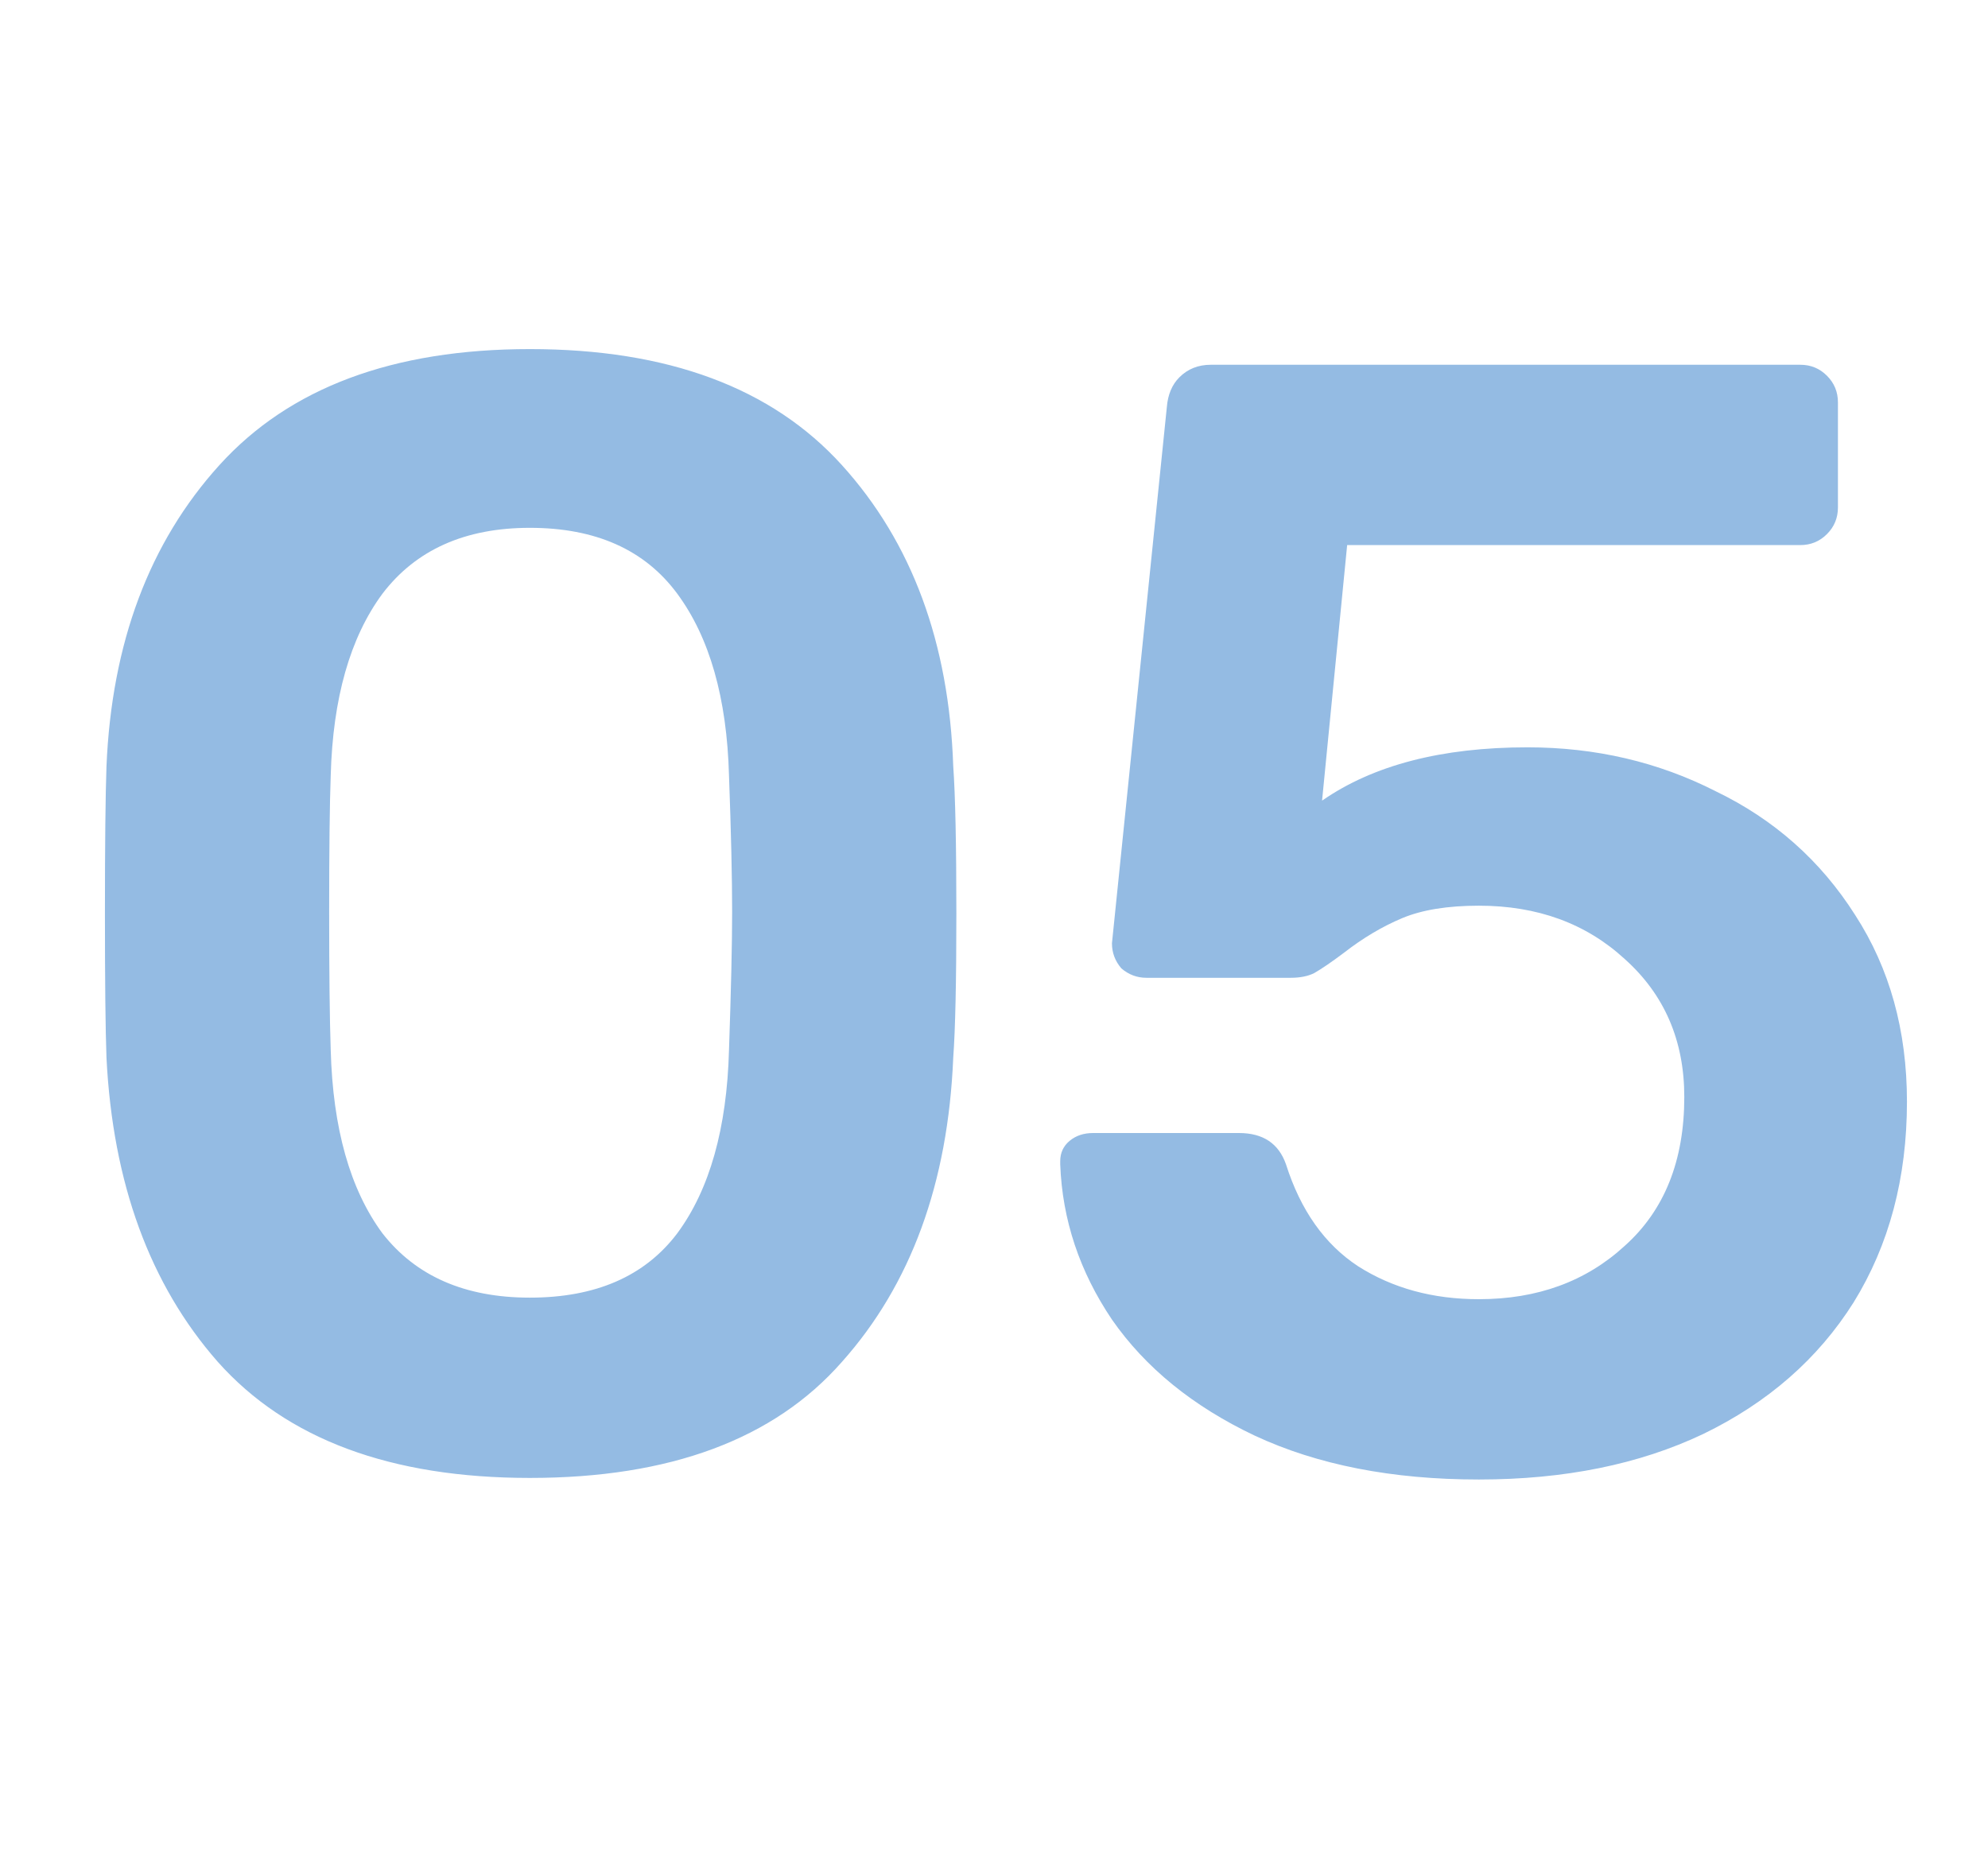 <svg xmlns="http://www.w3.org/2000/svg" width="87" height="81" viewBox="0 0 87 81" fill="none"><path d="M23.188 64.686C17.104 64.686 12.552 62.994 9.533 59.608C6.559 56.223 4.935 51.785 4.66 46.296C4.615 45.061 4.592 42.956 4.592 39.983C4.592 36.963 4.615 34.813 4.66 33.532C4.889 28.134 6.536 23.742 9.601 20.357C12.666 16.972 17.195 15.279 23.188 15.279C29.227 15.279 33.779 16.972 36.844 20.357C39.909 23.742 41.533 28.134 41.716 33.532C41.807 34.813 41.853 36.963 41.853 39.983C41.853 42.956 41.807 45.061 41.716 46.296C41.487 51.785 39.863 56.223 36.844 59.608C33.87 62.994 29.318 64.686 23.188 64.686ZM23.188 56.795C26.07 56.795 28.22 55.857 29.638 53.981C31.057 52.06 31.811 49.384 31.903 45.953C31.994 43.299 32.04 41.286 32.04 39.914C32.04 38.404 31.994 36.414 31.903 33.944C31.811 30.559 31.057 27.905 29.638 25.984C28.22 24.063 26.07 23.102 23.188 23.102C20.352 23.102 18.202 24.063 16.738 25.984C15.319 27.905 14.565 30.559 14.473 33.944C14.428 35.179 14.405 37.169 14.405 39.914C14.405 42.613 14.428 44.626 14.473 45.953C14.565 49.384 15.319 52.06 16.738 53.981C18.202 55.857 20.352 56.795 23.188 56.795ZM64.719 64.755C60.922 64.755 57.651 64.114 54.907 62.833C52.207 61.553 50.126 59.86 48.662 57.755C47.244 55.651 46.489 53.387 46.398 50.962V50.825C46.398 50.459 46.535 50.161 46.809 49.933C47.084 49.704 47.427 49.59 47.839 49.59H54.22C55.273 49.59 55.959 50.047 56.279 50.962C56.919 52.975 57.972 54.462 59.435 55.422C60.945 56.383 62.706 56.863 64.719 56.863C67.281 56.863 69.408 56.086 71.101 54.53C72.839 52.975 73.709 50.802 73.709 48.011C73.709 45.541 72.839 43.528 71.101 41.973C69.408 40.417 67.281 39.64 64.719 39.64C63.347 39.64 62.226 39.823 61.357 40.188C60.488 40.554 59.641 41.058 58.818 41.698C58.269 42.11 57.834 42.407 57.514 42.59C57.24 42.727 56.897 42.796 56.485 42.796H50.172C49.76 42.796 49.394 42.659 49.074 42.384C48.799 42.064 48.662 41.698 48.662 41.286L51.064 17.818C51.109 17.269 51.292 16.835 51.613 16.514C51.979 16.148 52.436 15.965 52.985 15.965H78.787C79.244 15.965 79.633 16.125 79.953 16.446C80.273 16.766 80.433 17.155 80.433 17.612V22.21C80.433 22.667 80.273 23.056 79.953 23.376C79.633 23.697 79.244 23.857 78.787 23.857H58.955L57.857 35.042C60.099 33.487 63.095 32.709 66.847 32.709C69.82 32.709 72.565 33.349 75.081 34.63C77.643 35.865 79.679 37.672 81.188 40.051C82.698 42.384 83.453 45.106 83.453 48.217C83.453 51.557 82.675 54.485 81.12 57.001C79.564 59.471 77.368 61.392 74.532 62.765C71.742 64.091 68.471 64.755 64.719 64.755Z" fill="#94BBE3"></path></svg>